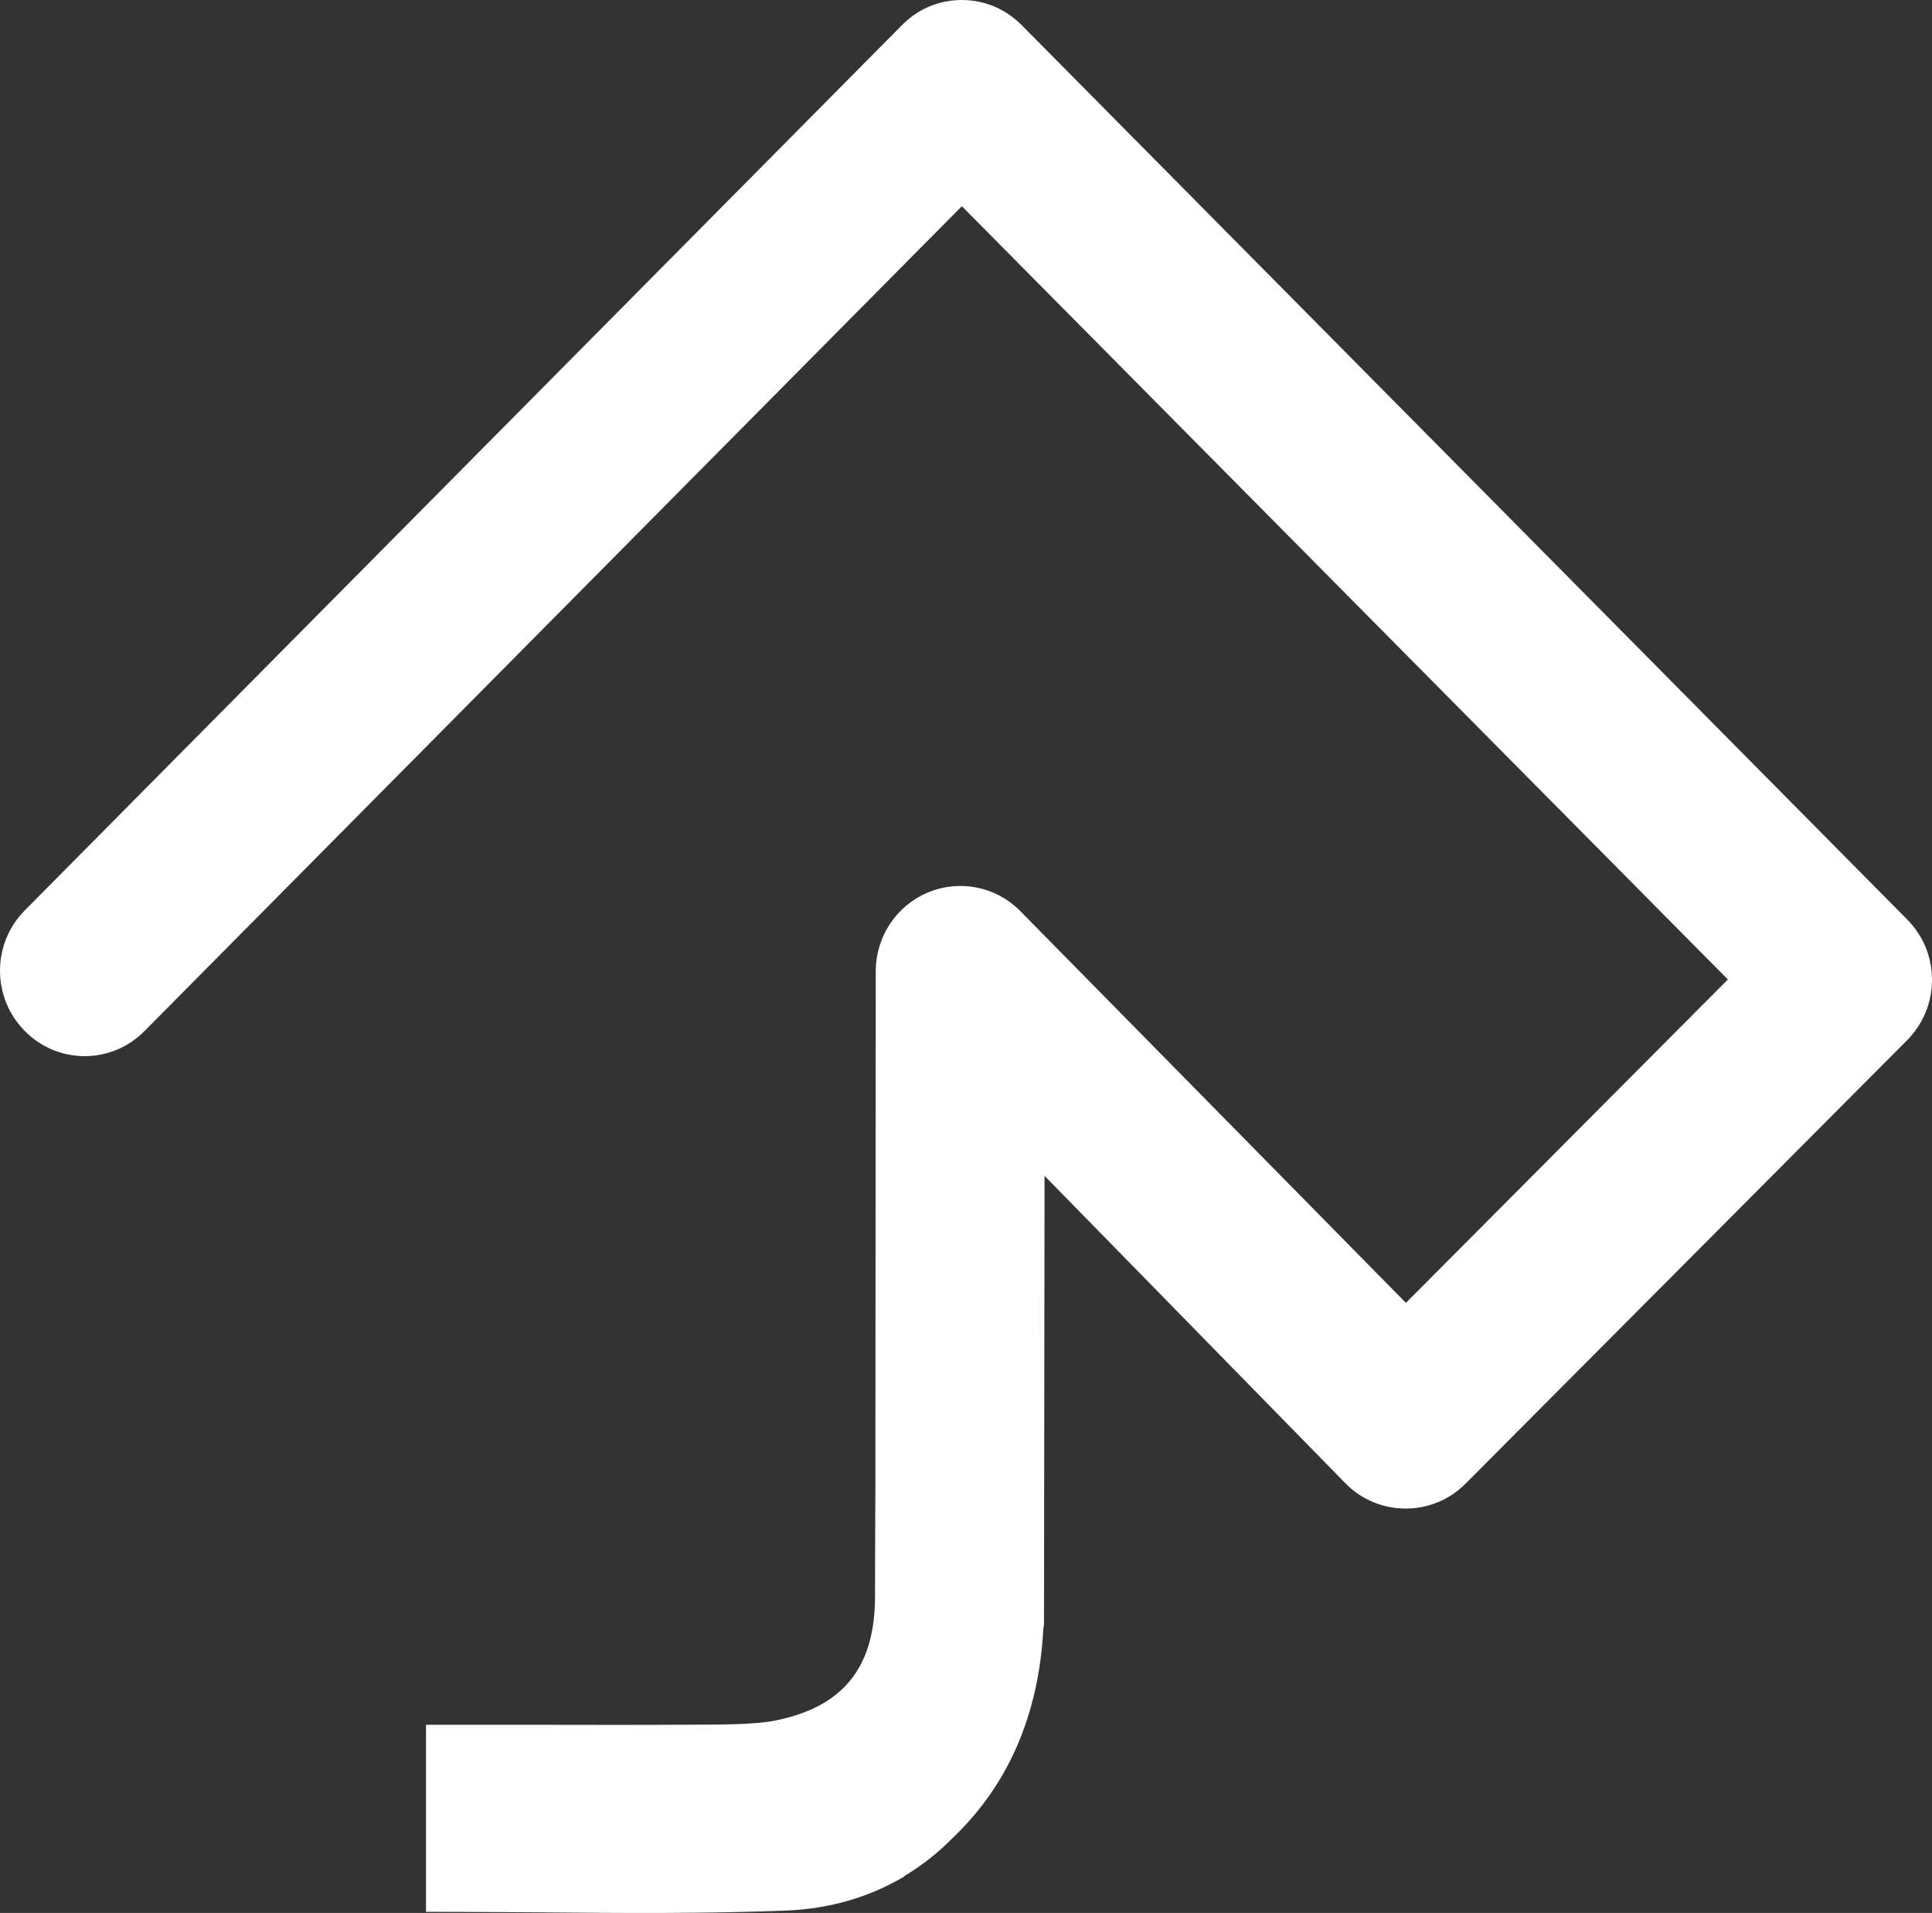 <svg width="104" height="103" viewBox="0 0 104 103" fill="none" xmlns="http://www.w3.org/2000/svg">
<rect x="0" y="0" width="104" height="103" fill="#333333" stroke="none"/>
<path id="Vector" d="M48.68 101.009C49.482 100.536 50.247 99.957 50.954 99.282L51.508 98.742C54.355 95.925 55.922 92.211 56.161 87.726L56.18 87.6C56.18 87.542 56.199 87.484 56.199 87.427L56.228 63.31L72.461 79.902C74.228 81.668 77.114 81.668 78.881 79.893L102.653 56.017C103.513 55.149 104 53.992 104 52.757C104 51.522 103.522 50.374 102.662 49.506L54.995 1.351C54.135 0.482 52.989 0 51.776 0C50.562 0 49.416 0.473 48.556 1.351L1.338 49.014C0.478 49.882 0 51.04 0 52.265C0 53.49 0.478 54.648 1.338 55.516C2.198 56.384 3.344 56.866 4.557 56.866C5.771 56.866 6.917 56.384 7.777 55.516L51.776 11.103L93.012 52.738L75.681 70.15L54.9 49.033C53.591 47.721 51.642 47.345 49.941 48.059C48.24 48.773 47.142 50.442 47.142 52.303L47.123 77.693V79.951C47.113 81.976 47.103 84.253 47.103 85.951C47.103 89.8 45.374 91.931 41.657 92.655C40.692 92.838 39.192 92.848 38.294 92.858C35.055 92.877 31.453 92.877 27.975 92.867H22.931V102.938H23.332C25.243 102.938 27.154 102.957 29.055 102.967C33.412 103.006 37.912 103.044 42.326 102.871C44.657 102.774 46.798 102.157 48.689 101.028" fill="white"/>
</svg>
